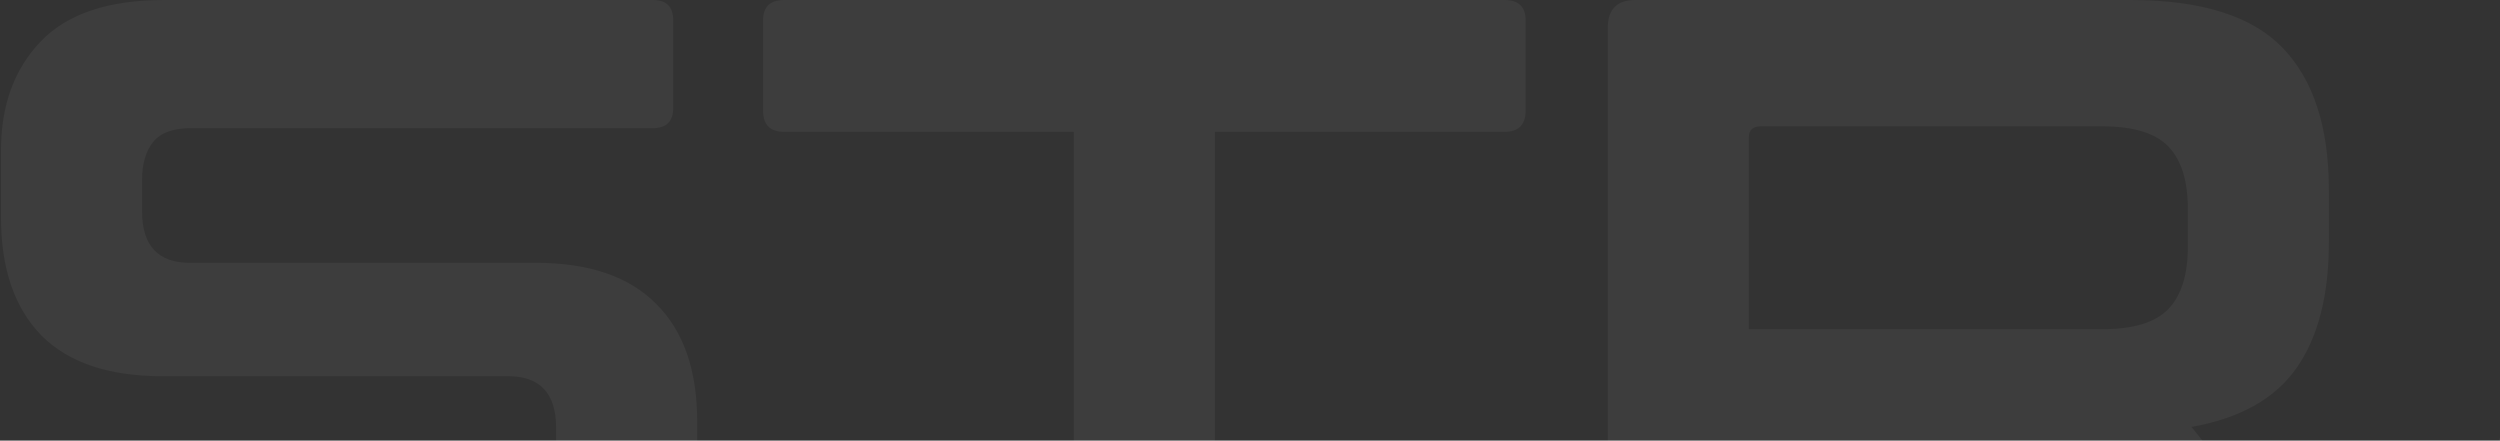 <?xml version="1.0" encoding="UTF-8"?> <svg xmlns="http://www.w3.org/2000/svg" width="244" height="43" viewBox="0 0 244 43" fill="none"><rect x="0" y="0" width="244" height="43" fill="#333333" stroke="none"/><path opacity="0.05" d="M63.726 -4.29153e-06C65.046 -4.29153e-06 65.706 0.66 65.706 1.98V10.53C65.706 11.85 65.046 12.51 63.726 12.51H18.636C16.896 12.51 15.666 12.96 14.946 13.86C14.226 14.76 13.866 15.99 13.866 17.55V20.61C13.866 23.97 15.426 25.65 18.546 25.65H52.296C57.516 25.65 61.446 27 64.086 29.7C66.726 32.34 68.046 36.15 68.046 41.13V48.33C68.046 52.71 66.756 56.25 64.176 58.95C61.596 61.65 57.576 63 52.116 63H2.256C0.876 63 0.186 62.34 0.186 61.02V52.47C0.186 51.15 0.876 50.49 2.256 50.49H49.506C51.246 50.49 52.476 50.04 53.196 49.14C53.916 48.24 54.276 47.01 54.276 45.45V41.76C54.276 38.4 52.716 36.72 49.596 36.72H15.846C10.626 36.72 6.696 35.4 4.056 32.76C1.416 30.06 0.096 26.22 0.096 21.24V14.67C0.096 10.29 1.386 6.75 3.966 4.05C6.546 1.35 10.566 -4.29153e-06 16.026 -4.29153e-06H63.726ZM146.834 -4.29153e-06C148.214 -4.29153e-06 148.904 0.66 148.904 1.98V10.8C148.904 12.18 148.214 12.87 146.834 12.87H118.574V61.02C118.574 62.34 117.914 63 116.594 63H106.784C105.464 63 104.804 62.34 104.804 61.02V12.87H76.544C75.164 12.87 74.474 12.18 74.474 10.8V1.98C74.474 0.66 75.164 -4.29153e-06 76.544 -4.29153e-06H146.834ZM207.949 -4.29153e-06C214.849 -4.29153e-06 219.799 1.56 222.799 4.68C225.799 7.8 227.299 12.42 227.299 18.54V23.67C227.299 28.83 226.249 32.91 224.149 35.91C222.049 38.91 218.629 40.83 213.889 41.67L229.279 60.75C229.579 61.05 229.669 61.5 229.549 62.1C229.429 62.7 228.949 63 228.109 63H216.499C215.719 63 215.179 62.91 214.879 62.73C214.579 62.55 214.279 62.25 213.979 61.83L199.759 43.11H170.689V61.02C170.689 62.34 170.029 63 168.709 63H158.989C157.609 63 156.919 62.34 156.919 61.02V2.7C156.919 0.9 157.819 -4.29153e-06 159.619 -4.29153e-06H207.949ZM170.689 32.13H205.159C208.219 32.13 210.379 31.47 211.639 30.15C212.899 28.83 213.529 26.82 213.529 24.12V20.34C213.529 17.64 212.899 15.63 211.639 14.31C210.379 12.99 208.219 12.33 205.159 12.33H171.859C171.079 12.33 170.689 12.69 170.689 13.41V32.13ZM278.353 -4.29153e-06C280.633 -4.29153e-06 282.553 0.48 284.113 1.44C285.673 2.34 287.203 4.14 288.703 6.84L318.493 60.93C318.793 61.53 318.853 62.04 318.673 62.46C318.553 62.82 318.133 63 317.413 63H305.983C304.963 63 304.273 62.61 303.913 61.83L297.523 50.22H255.223L249.013 61.83C248.593 62.61 247.903 63 246.943 63H235.243C234.463 63 233.983 62.82 233.803 62.46C233.683 62.04 233.773 61.53 234.073 60.93L263.593 6.84C265.093 4.14 266.563 2.34 268.003 1.44C269.443 0.48 271.123 -4.29153e-06 273.043 -4.29153e-06H278.353ZM260.893 39.78H291.853L277.543 13.41C277.303 12.99 276.973 12.78 276.553 12.78H276.013C275.593 12.78 275.263 12.99 275.023 13.41L260.893 39.78ZM382.909 -4.29153e-06C384.289 -4.29153e-06 384.979 0.66 384.979 1.98V10.8C384.979 12.18 384.289 12.87 382.909 12.87H354.649V61.02C354.649 62.34 353.989 63 352.669 63H342.859C341.539 63 340.879 62.34 340.879 61.02V12.87H312.619C311.239 12.87 310.549 12.18 310.549 10.8V1.98C310.549 0.66 311.239 -4.29153e-06 312.619 -4.29153e-06H382.909ZM455.315 -4.29153e-06C456.695 -4.29153e-06 457.385 0.66 457.385 1.98V10.53C457.385 11.85 456.695 12.51 455.315 12.51H415.985C413.645 12.51 411.695 12.72 410.135 13.14C408.635 13.5 407.405 14.16 406.445 15.12C405.545 16.02 404.915 17.28 404.555 18.9C404.195 20.46 404.015 22.41 404.015 24.75V25.65H454.865C456.185 25.65 456.845 26.31 456.845 27.63V34.74C456.845 36.06 456.185 36.72 454.865 36.72H404.015V38.25C404.015 40.59 404.195 42.57 404.555 44.19C404.915 45.75 405.545 47.01 406.445 47.97C407.405 48.87 408.635 49.53 410.135 49.95C411.695 50.31 413.645 50.49 415.985 50.49H455.315C456.695 50.49 457.385 51.15 457.385 52.47V61.02C457.385 62.34 456.695 63 455.315 63H415.715C411.155 63 407.285 62.58 404.105 61.74C400.925 60.9 398.315 59.55 396.275 57.69C394.295 55.77 392.825 53.31 391.865 50.31C390.965 47.25 390.515 43.56 390.515 39.24V23.76C390.515 19.44 390.965 15.78 391.865 12.78C392.825 9.78 394.295 7.35 396.275 5.49C398.315 3.57 400.925 2.19 404.105 1.35C407.285 0.45 411.155 -4.29153e-06 415.715 -4.29153e-06H455.315ZM537.81 -4.29153e-06C539.13 -4.29153e-06 539.79 0.66 539.79 1.98V10.8C539.79 12.18 539.13 12.87 537.81 12.87H492.72C490.38 12.87 488.43 13.08 486.87 13.5C485.37 13.86 484.17 14.52 483.27 15.48C482.37 16.38 481.71 17.61 481.29 19.17C480.93 20.73 480.75 22.71 480.75 25.11V38.07C480.75 40.47 480.93 42.48 481.29 44.1C481.71 45.66 482.37 46.92 483.27 47.88C484.17 48.78 485.37 49.44 486.87 49.86C488.43 50.22 490.38 50.4 492.72 50.4H522.42C523.98 50.4 525.12 50.01 525.84 49.23C526.56 48.39 526.92 46.95 526.92 44.91V37.62C526.92 36.84 526.56 36.45 525.84 36.45H499.47C498.15 36.45 497.49 35.76 497.49 34.38V27.63C497.49 26.25 498.15 25.56 499.47 25.56H537C538.8 25.56 539.7 26.46 539.7 28.26V49.23C539.7 54.27 538.74 57.84 536.82 59.94C534.9 61.98 532.14 63 528.54 63H492.18C487.62 63 483.75 62.58 480.57 61.74C477.39 60.9 474.78 59.55 472.74 57.69C470.76 55.77 469.29 53.31 468.33 50.31C467.43 47.25 466.98 43.56 466.98 39.24V23.76C466.98 19.44 467.43 15.78 468.33 12.78C469.29 9.78 470.76 7.35 472.74 5.49C474.78 3.57 477.39 2.19 480.57 1.35C483.75 0.45 487.62 -4.29153e-06 492.18 -4.29153e-06H537.81ZM559.3 -4.29153e-06C560.26 -4.29153e-06 560.98 0.36 561.46 1.08L585.49 33.57L609.7 1.08C610.18 0.36 610.9 -4.29153e-06 611.86 -4.29153e-06H623.65C624.13 -4.29153e-06 624.46 0.21 624.64 0.63C624.82 0.99 624.76 1.38 624.46 1.8L592.15 43.74V61.02C592.15 62.34 591.49 63 590.17 63H580.45C579.07 63 578.38 62.34 578.38 61.02V43.74L546.43 1.8C546.13 1.38 546.04 0.99 546.16 0.63C546.34 0.21 546.7 -4.29153e-06 547.24 -4.29153e-06H559.3Z" fill="white"></path></svg> 